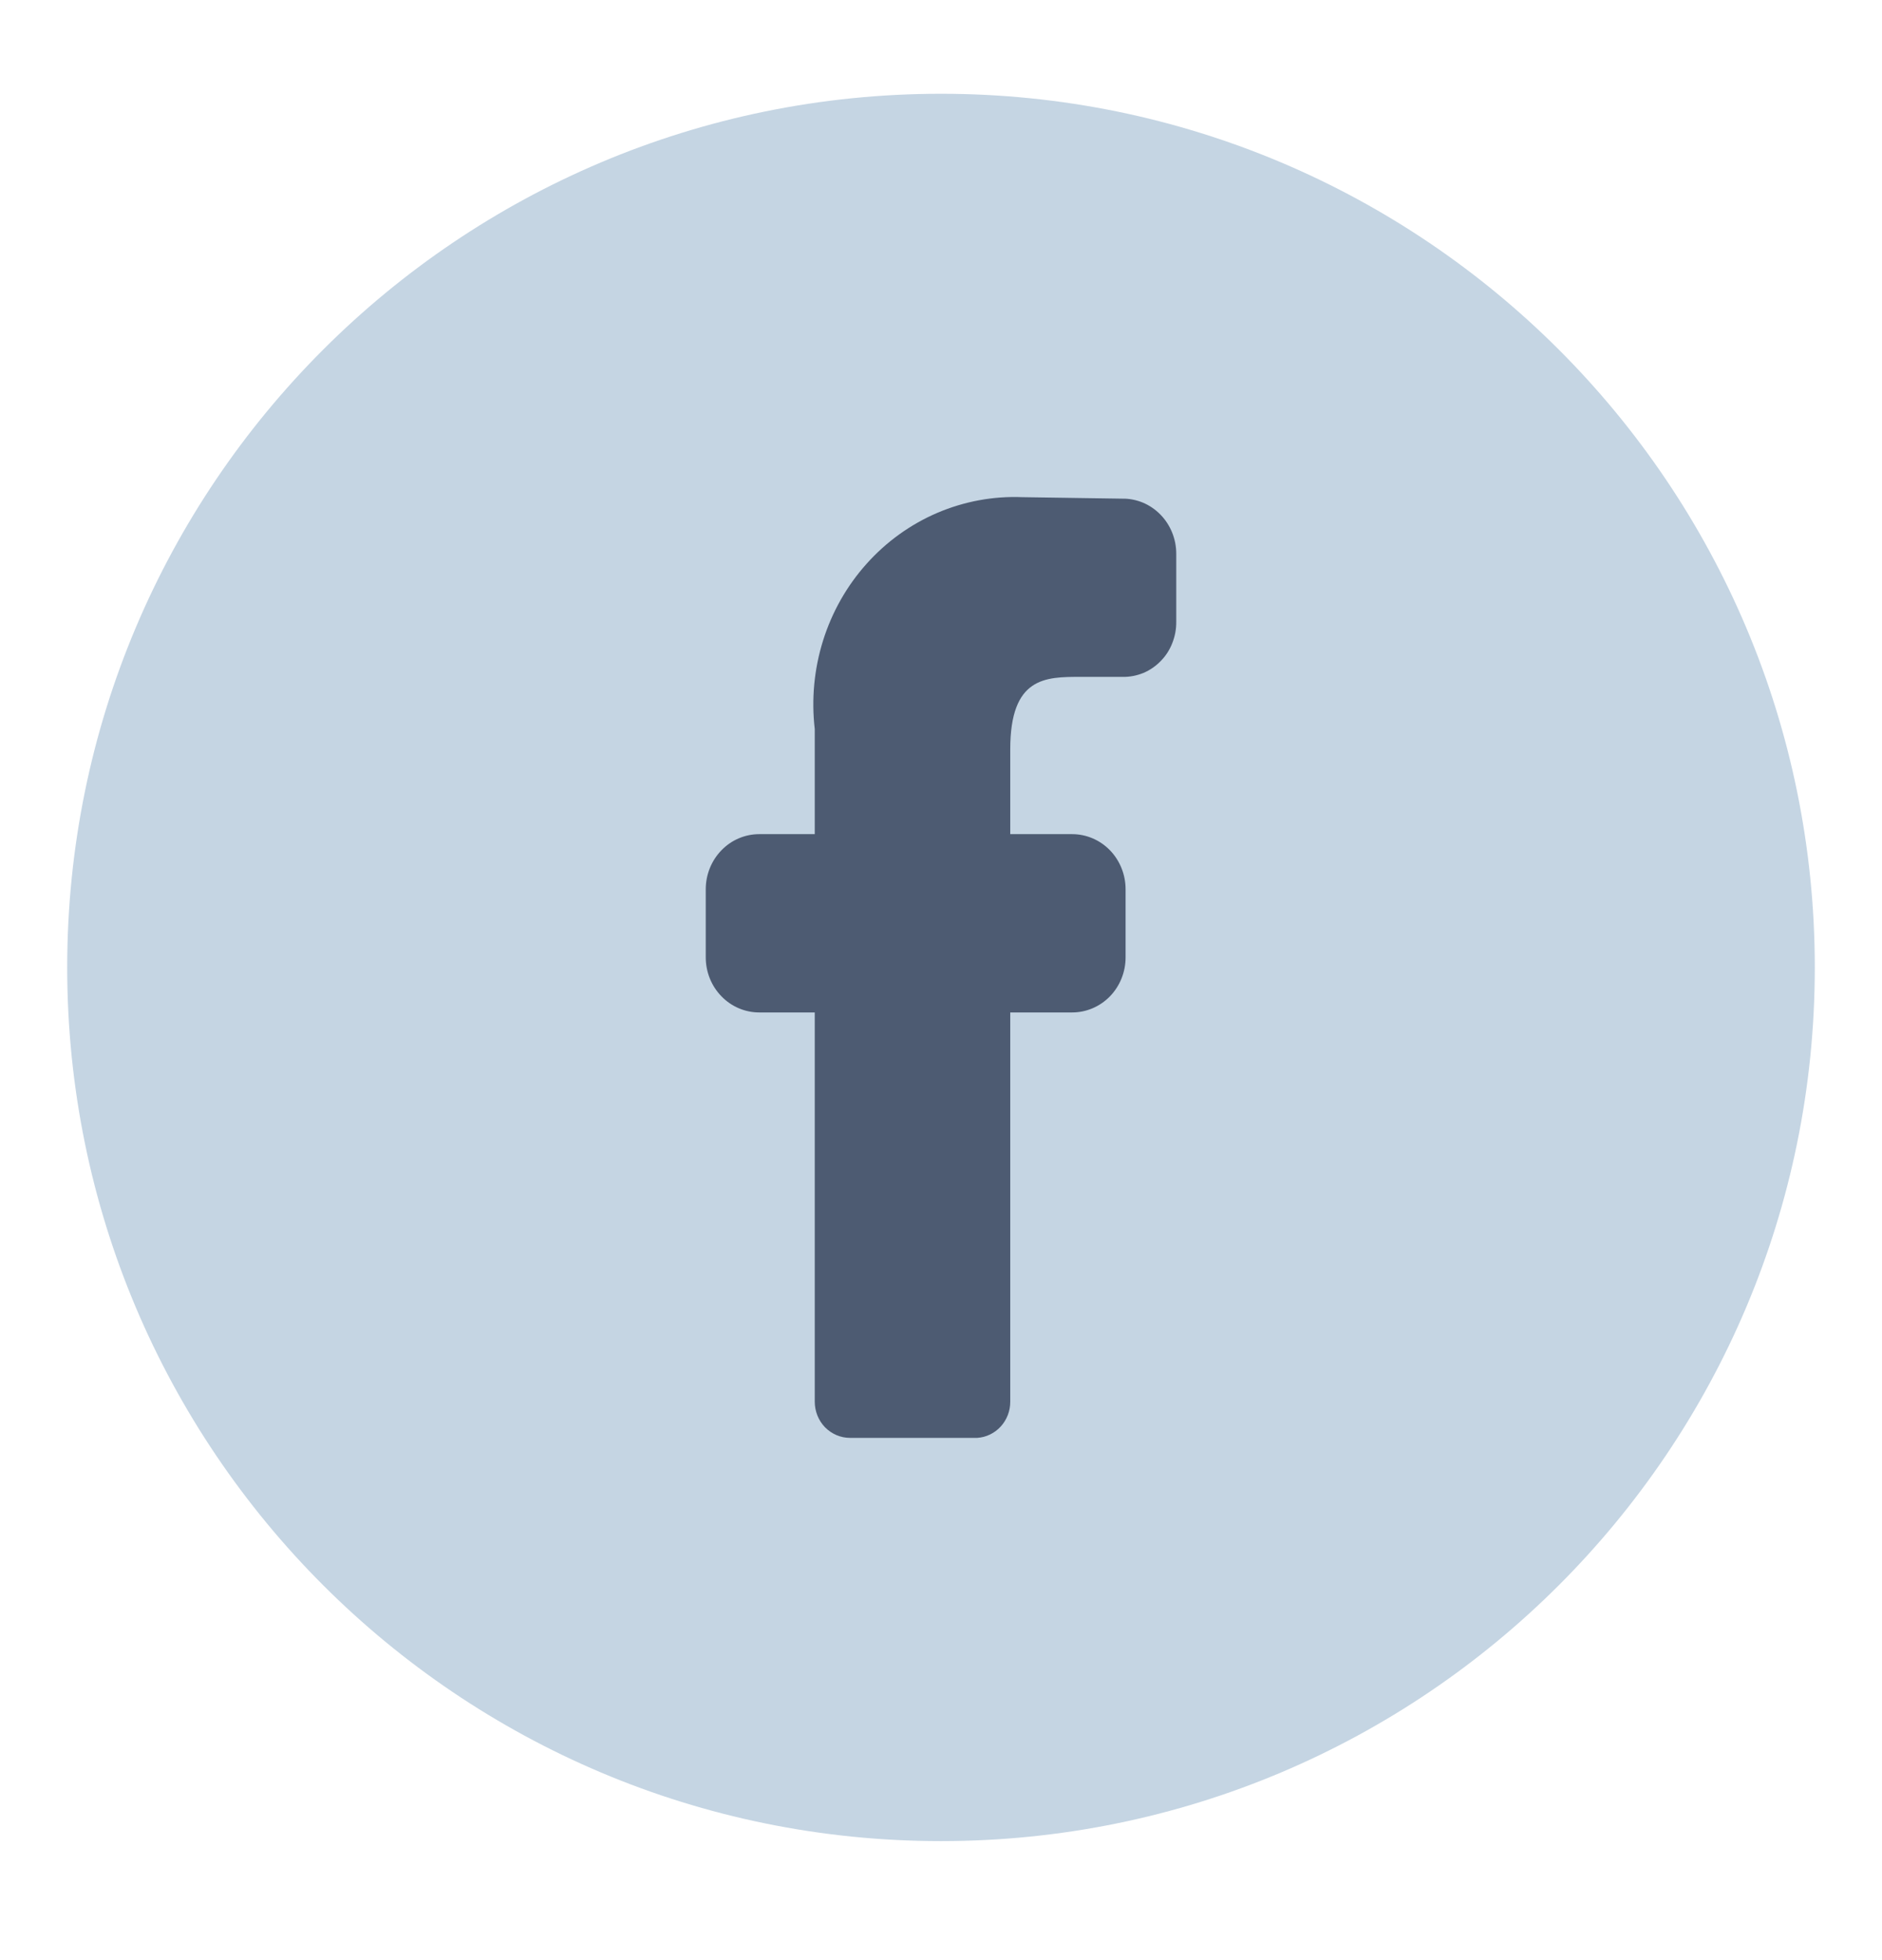 <?xml version="1.0" encoding="UTF-8"?>
<svg xmlns="http://www.w3.org/2000/svg" width="24" height="25" viewBox="0 0 24 25" fill="none">
  <path d="M12 23.482C18.154 23.482 23.143 18.493 23.143 12.339C23.143 6.185 18.154 1.196 12 1.196C5.846 1.196 0.857 6.185 0.857 12.339C0.857 18.493 5.846 23.482 12 23.482Z" fill="#C5D5E3"></path>
  <path d="M12.883 9.558C12.883 8.633 13.332 8.633 13.78 8.633H14.318C14.408 8.635 14.497 8.617 14.581 8.583C14.664 8.548 14.739 8.496 14.803 8.43C14.867 8.365 14.917 8.287 14.95 8.201C14.984 8.115 15.001 8.024 15 7.931V7.062C15 6.969 14.982 6.877 14.947 6.791C14.912 6.705 14.861 6.627 14.797 6.562C14.733 6.497 14.657 6.445 14.573 6.41C14.489 6.376 14.4 6.358 14.309 6.36L13.036 6.341C12.665 6.326 12.296 6.395 11.953 6.541C11.61 6.688 11.302 6.91 11.051 7.191C10.799 7.472 10.61 7.806 10.496 8.17C10.382 8.534 10.346 8.919 10.39 9.299V10.639H9.682C9.501 10.639 9.327 10.713 9.2 10.845C9.072 10.977 9 11.155 9 11.342V12.211C9 12.397 9.072 12.576 9.2 12.707C9.327 12.839 9.501 12.913 9.682 12.913H10.39V17.877C10.39 18 10.437 18.117 10.521 18.204C10.606 18.29 10.72 18.339 10.838 18.339H12.462C12.576 18.332 12.683 18.28 12.762 18.194C12.84 18.108 12.884 17.995 12.883 17.877V12.913H13.673C13.853 12.913 14.027 12.839 14.155 12.707C14.282 12.576 14.354 12.397 14.354 12.211V11.342C14.354 11.155 14.282 10.977 14.155 10.845C14.027 10.713 13.853 10.639 13.673 10.639H12.883V9.558Z" fill="#4D5B72"></path>
</svg>
